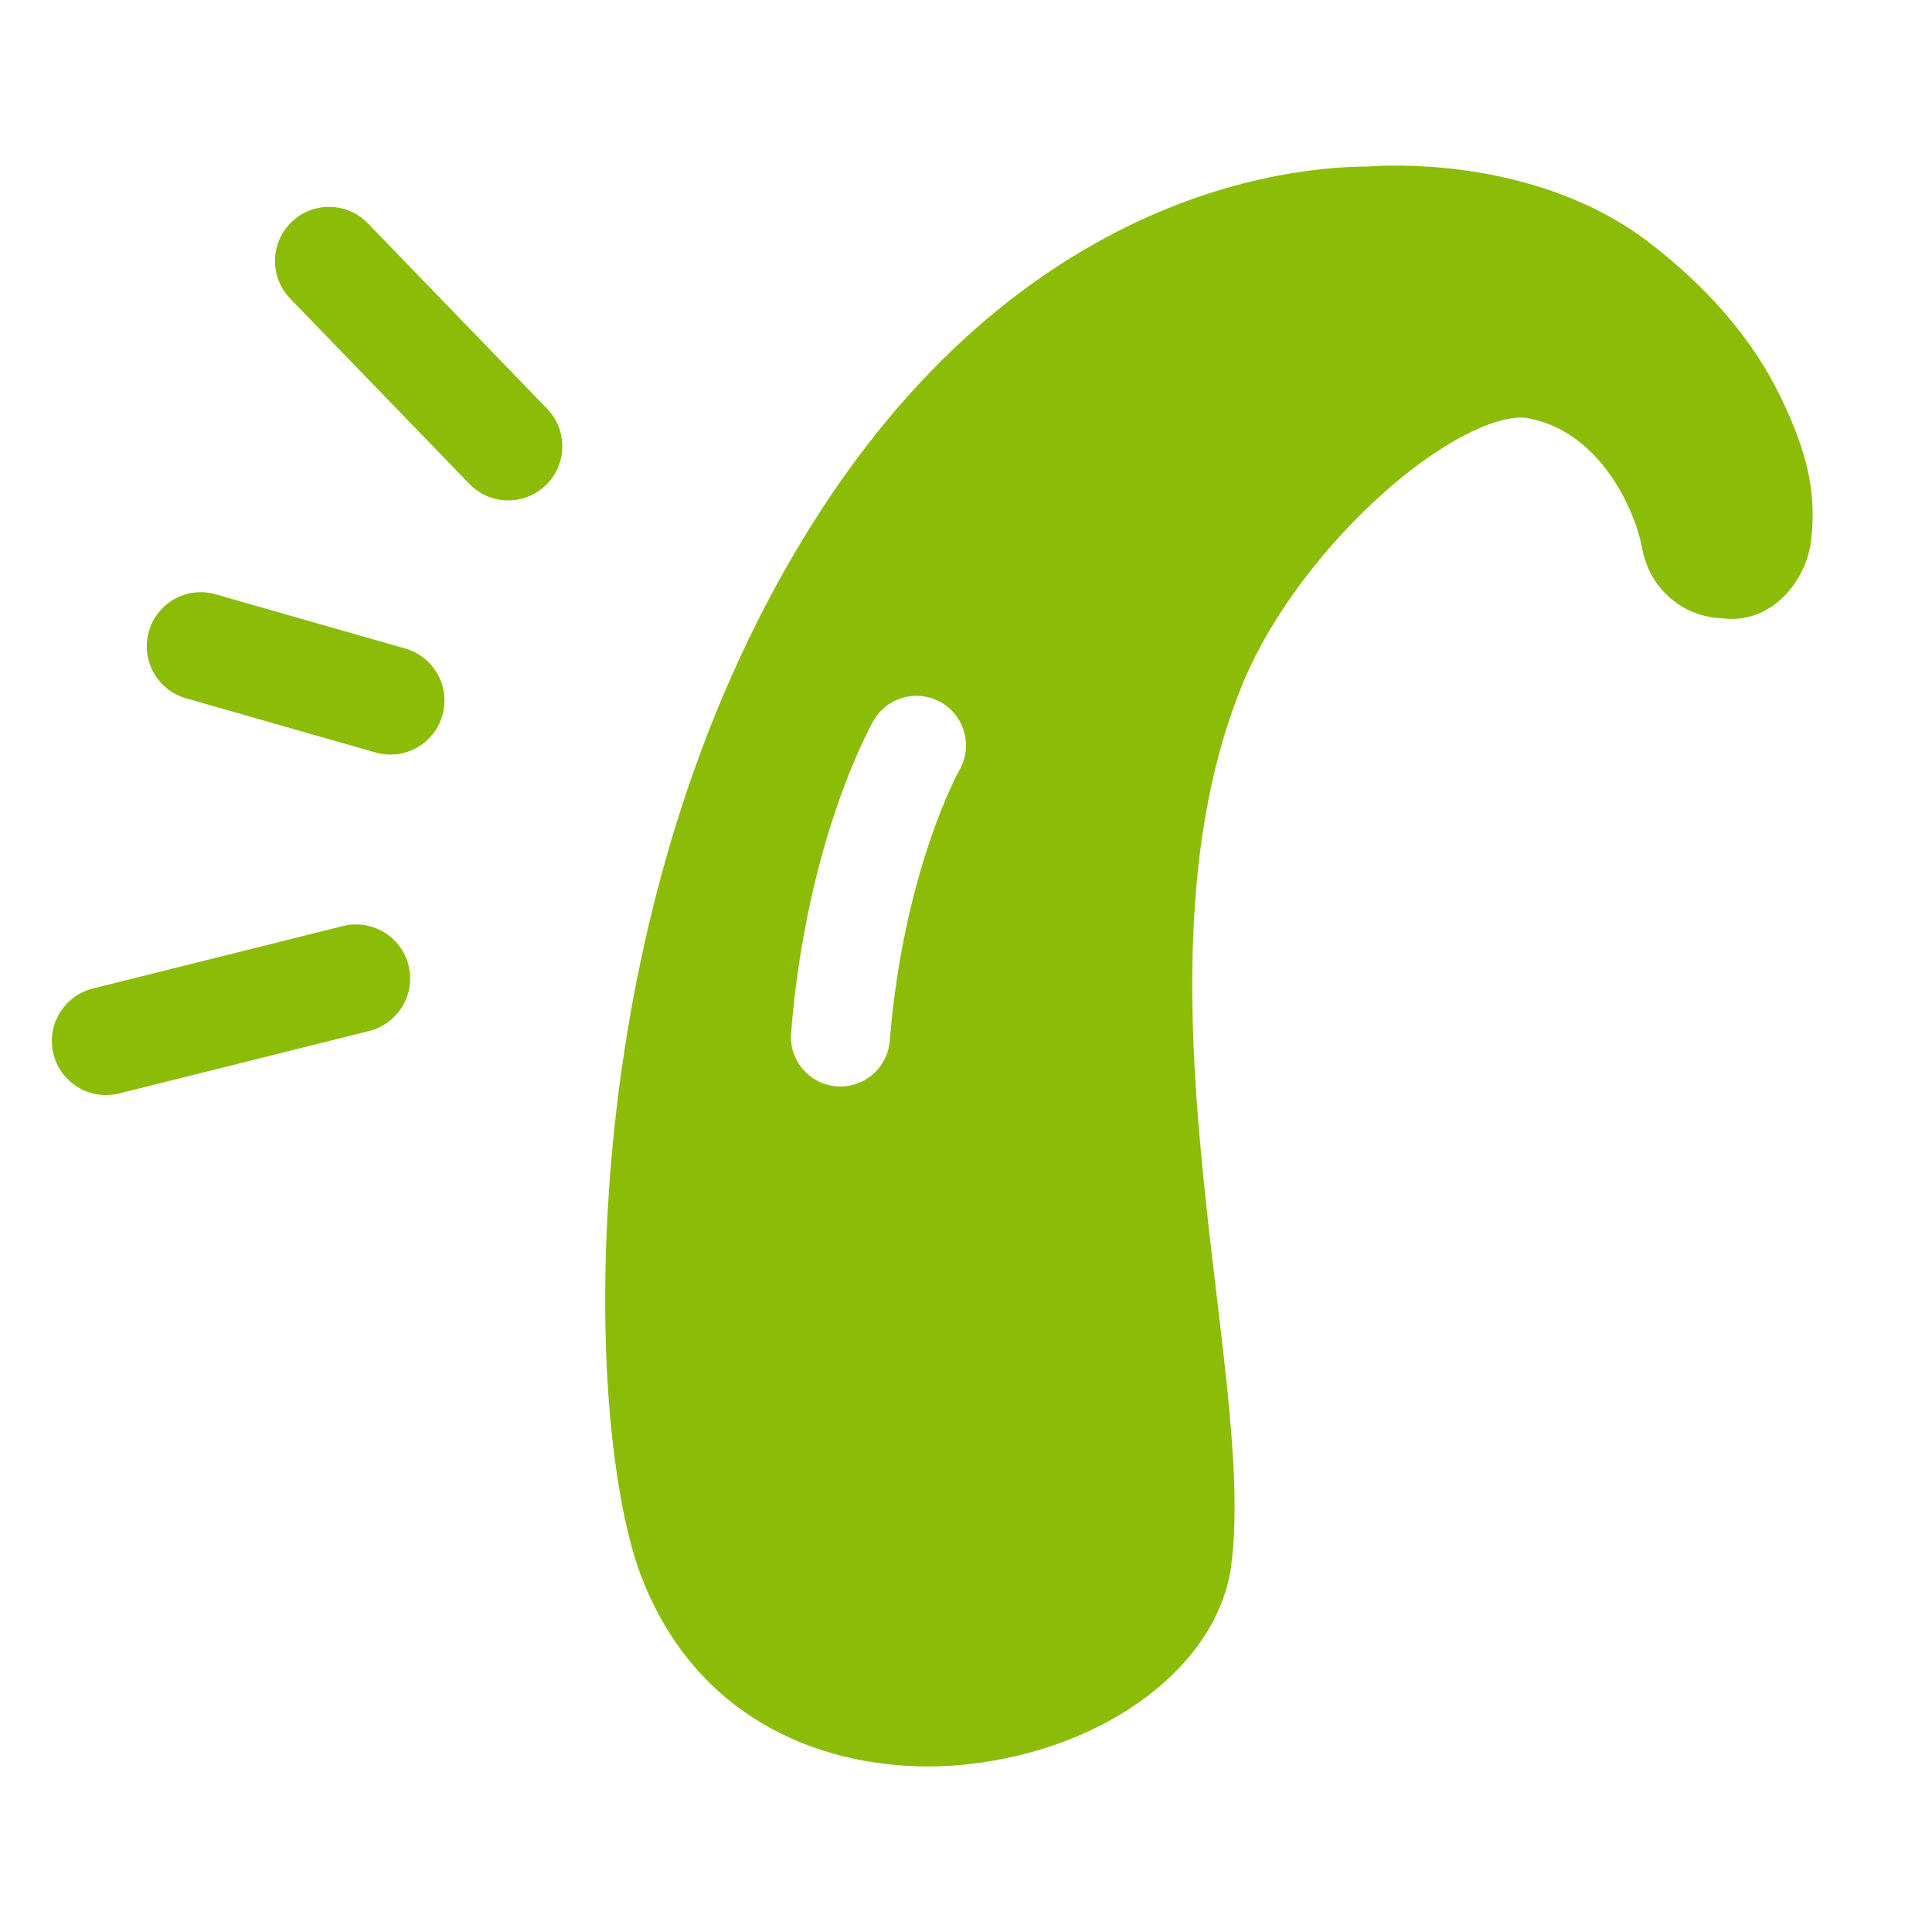 <?xml version="1.0" encoding="utf-8"?>
<!-- Generator: Adobe Illustrator 22.1.0, SVG Export Plug-In . SVG Version: 6.00 Build 0)  -->
<svg version="1.1" id="レイヤー_2" xmlns="http://www.w3.org/2000/svg" xmlns:xlink="http://www.w3.org/1999/xlink" x="0px"
	 y="0px" viewBox="0 0 35 35" style="enable-background:new 0 0 35 35;" xml:space="preserve">
<style type="text/css">
	.st0{fill:#8BBC07;}
</style>
<g>
	<path class="st0" d="M1.918,19.838c-0.439,0-0.838-0.297-0.949-0.742c-0.131-0.524,0.188-1.057,0.713-1.188
		l4.531-1.132c0.526-0.129,1.057,0.188,1.188,0.713c0.131,0.525-0.188,1.056-0.713,1.188l-4.531,1.132
		C2.077,19.829,1.997,19.838,1.918,19.838z"/>
	<path class="st0" d="M7.073,13.67c-0.089,0-0.18-0.012-0.27-0.038l-3.434-0.982
		c-0.52-0.149-0.821-0.691-0.672-1.211c0.148-0.52,0.688-0.823,1.211-0.672l3.434,0.982
		c0.52,0.149,0.821,0.691,0.672,1.211C7.892,13.39,7.5,13.67,7.073,13.67z"/>
	<path class="st0" d="M9.207,9.065c-0.256,0-0.512-0.1-0.704-0.299L5.257,5.409
		c-0.376-0.389-0.366-1.009,0.023-1.385c0.388-0.377,1.01-0.367,1.385,0.023l3.246,3.357
		c0.376,0.389,0.366,1.009-0.023,1.385C9.698,8.974,9.452,9.065,9.207,9.065z"/>
</g>
<path class="st0" d="M32.265,7.207c-0.502-1.044-1.318-2-2.426-2.841c-0.88-0.667-2.038-1.112-3.345-1.285
	c-0.874-0.117-1.548-0.076-1.7-0.065c-0.908,0.004-2.715,0.18-4.786,1.301c-2.423,1.312-4.46,3.495-6.055,6.492
	c-2.016,3.789-2.688,7.771-2.898,10.444c-0.275,3.528,0.117,6.103,0.537,7.236c0.965,2.603,3.207,3.512,5.217,3.512
	c0.25,0,0.497-0.014,0.737-0.041c2.524-0.281,4.527-1.8,4.76-3.61c0.164-1.264-0.037-2.959-0.27-4.923
	c-0.097-0.812-0.198-1.667-0.279-2.544c-0.236-2.556-0.361-5.837,0.773-8.54c0.491-1.174,1.457-2.467,2.586-3.459
	c1.165-1.024,2.134-1.394,2.568-1.308C28.238,7.681,28.719,8,29.111,8.521c0.311,0.412,0.551,0.946,0.642,1.427
	c0.136,0.729,0.747,1.235,1.458,1.254c0.334,0.045,0.681-0.051,0.964-0.271c0.337-0.261,0.579-0.692,0.633-1.125
	C32.91,8.962,32.759,8.233,32.265,7.207z M17.381,13.95c-0.009,0.015-1.014,1.824-1.262,4.907
	c-0.038,0.469-0.431,0.826-0.893,0.826c-0.024,0-0.048-0.001-0.073-0.003c-0.494-0.04-0.862-0.472-0.822-0.966
	c0.282-3.514,1.446-5.573,1.494-5.659c0.247-0.429,0.795-0.577,1.225-0.33
	C17.48,12.972,17.627,13.521,17.381,13.95z"/>
</svg>
